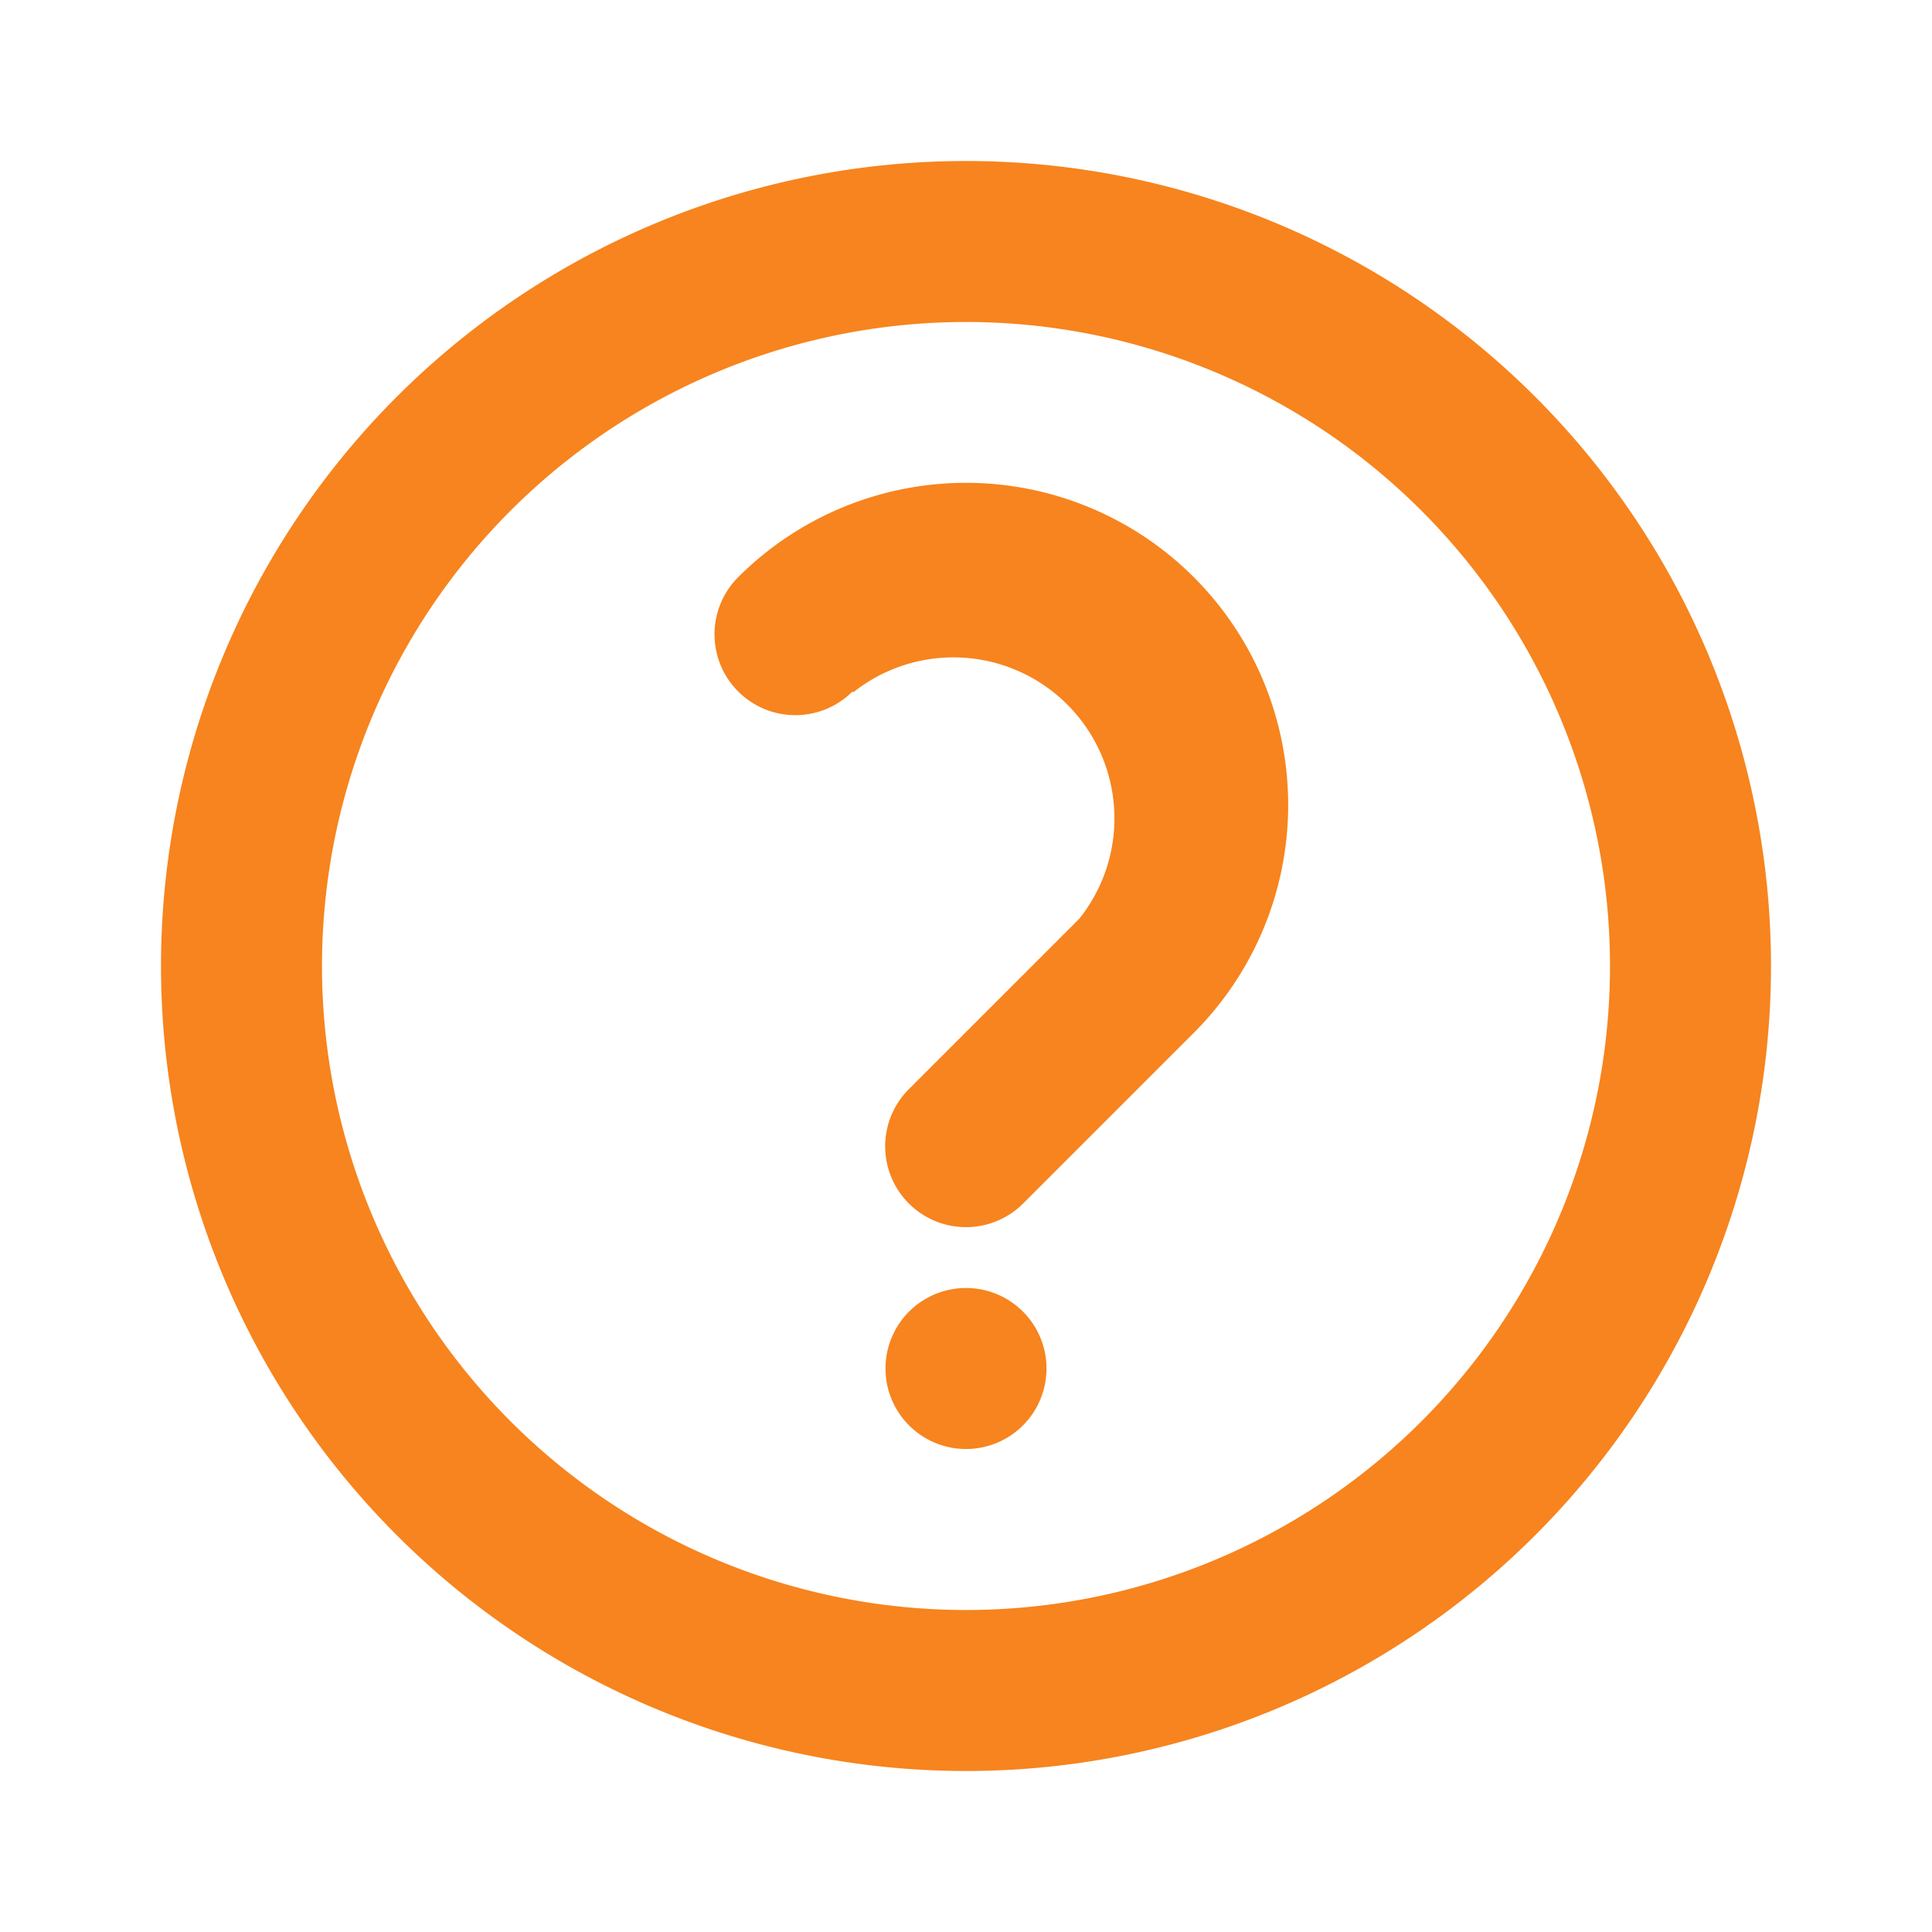 <svg xmlns="http://www.w3.org/2000/svg" viewBox="0 0 24 24" width="100%" height="100%" style="fill: #f7841e;"><path class="heroicon-ui" d="M12 22a10 10 0 1 1 0-20 10 10 0 0 1 0 20zm0-2a8 8 0 1 0 0-16 8 8 0 0 0 0 16zM10.59 8.59a1 1 0 1 1-1.42-1.42 4 4 0 1 1 5.66 5.66l-2.12 2.12a1 1 0 1 1-1.42-1.42l2.12-2.12A2 2 0 0 0 10.6 8.6zM12 18a1 1 0 1 1 0-2 1 1 0 0 1 0 2z"/></svg>